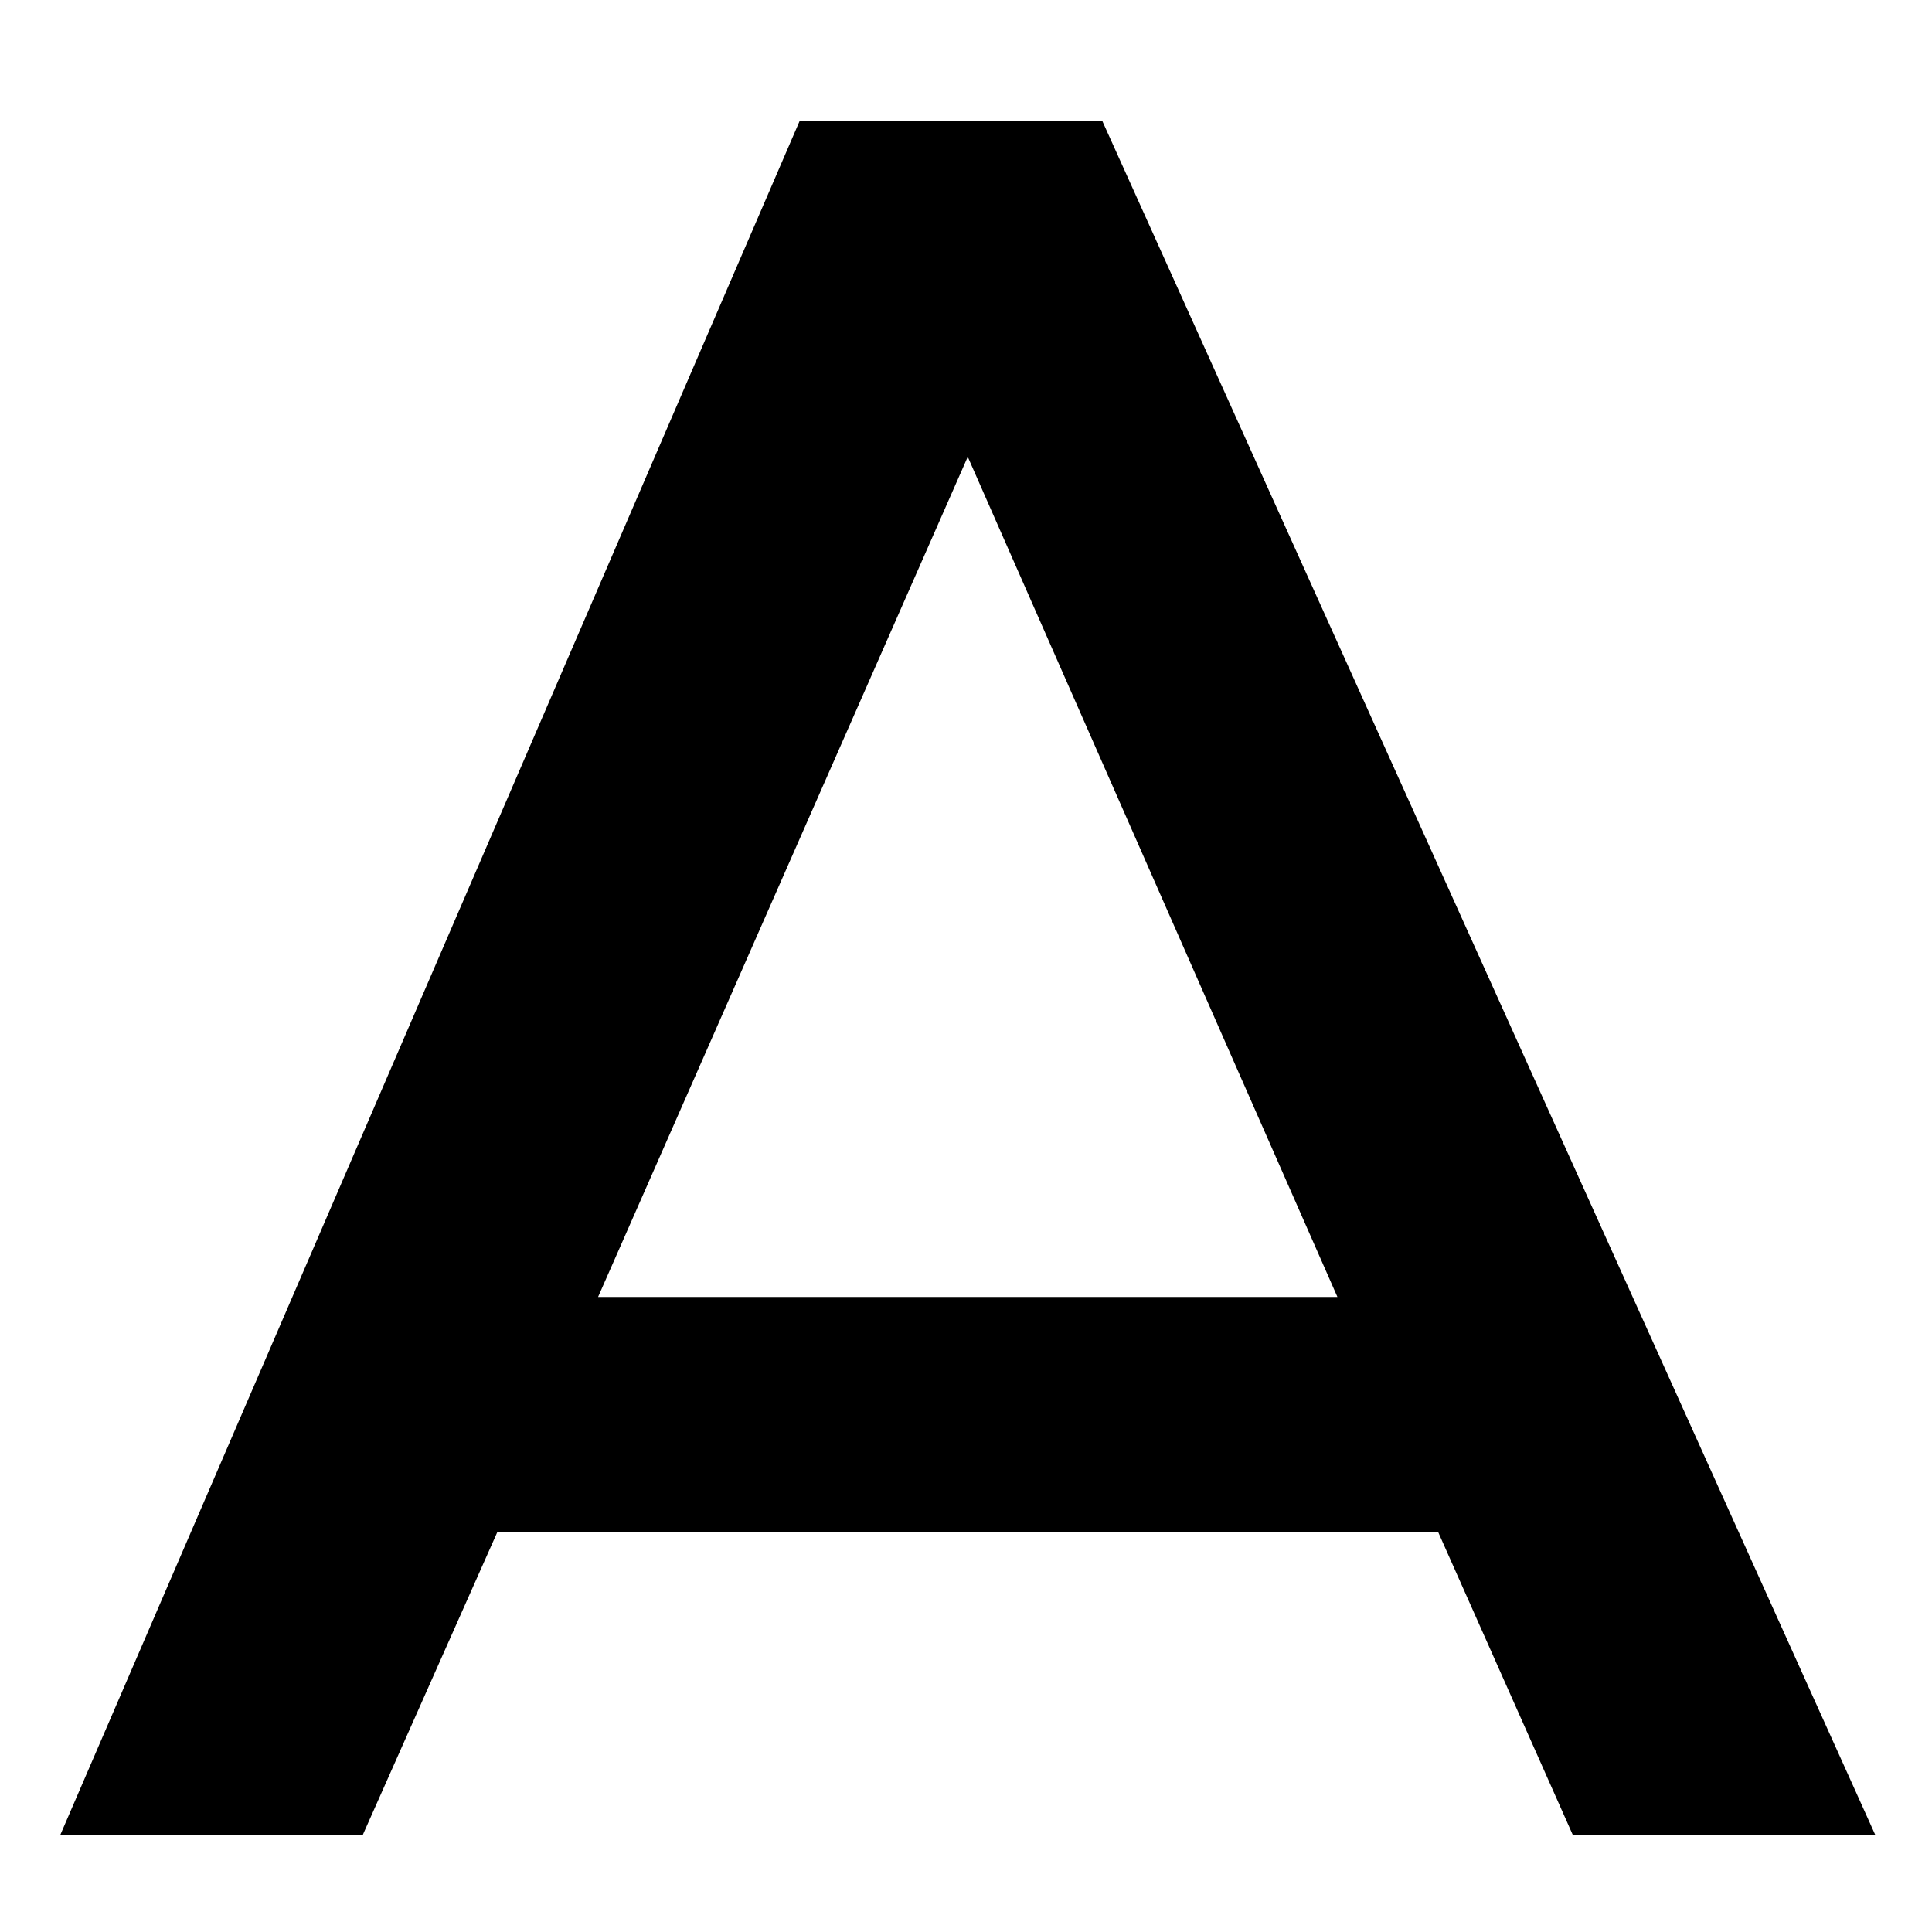 <svg xmlns="http://www.w3.org/2000/svg" fill="none" viewBox="0 0 32 32" height="32" width="32">
<rect fill="white" height="32" width="32"></rect>
<path fill="black" d="M18.256 2L31.059 30.389H26.049L23.822 25.379H8.236L6.01 30.389H1L13.246 2H18.256ZM9.906 21.482H22.152L16.029 7.566L9.906 21.482Z"></path>
</svg>
